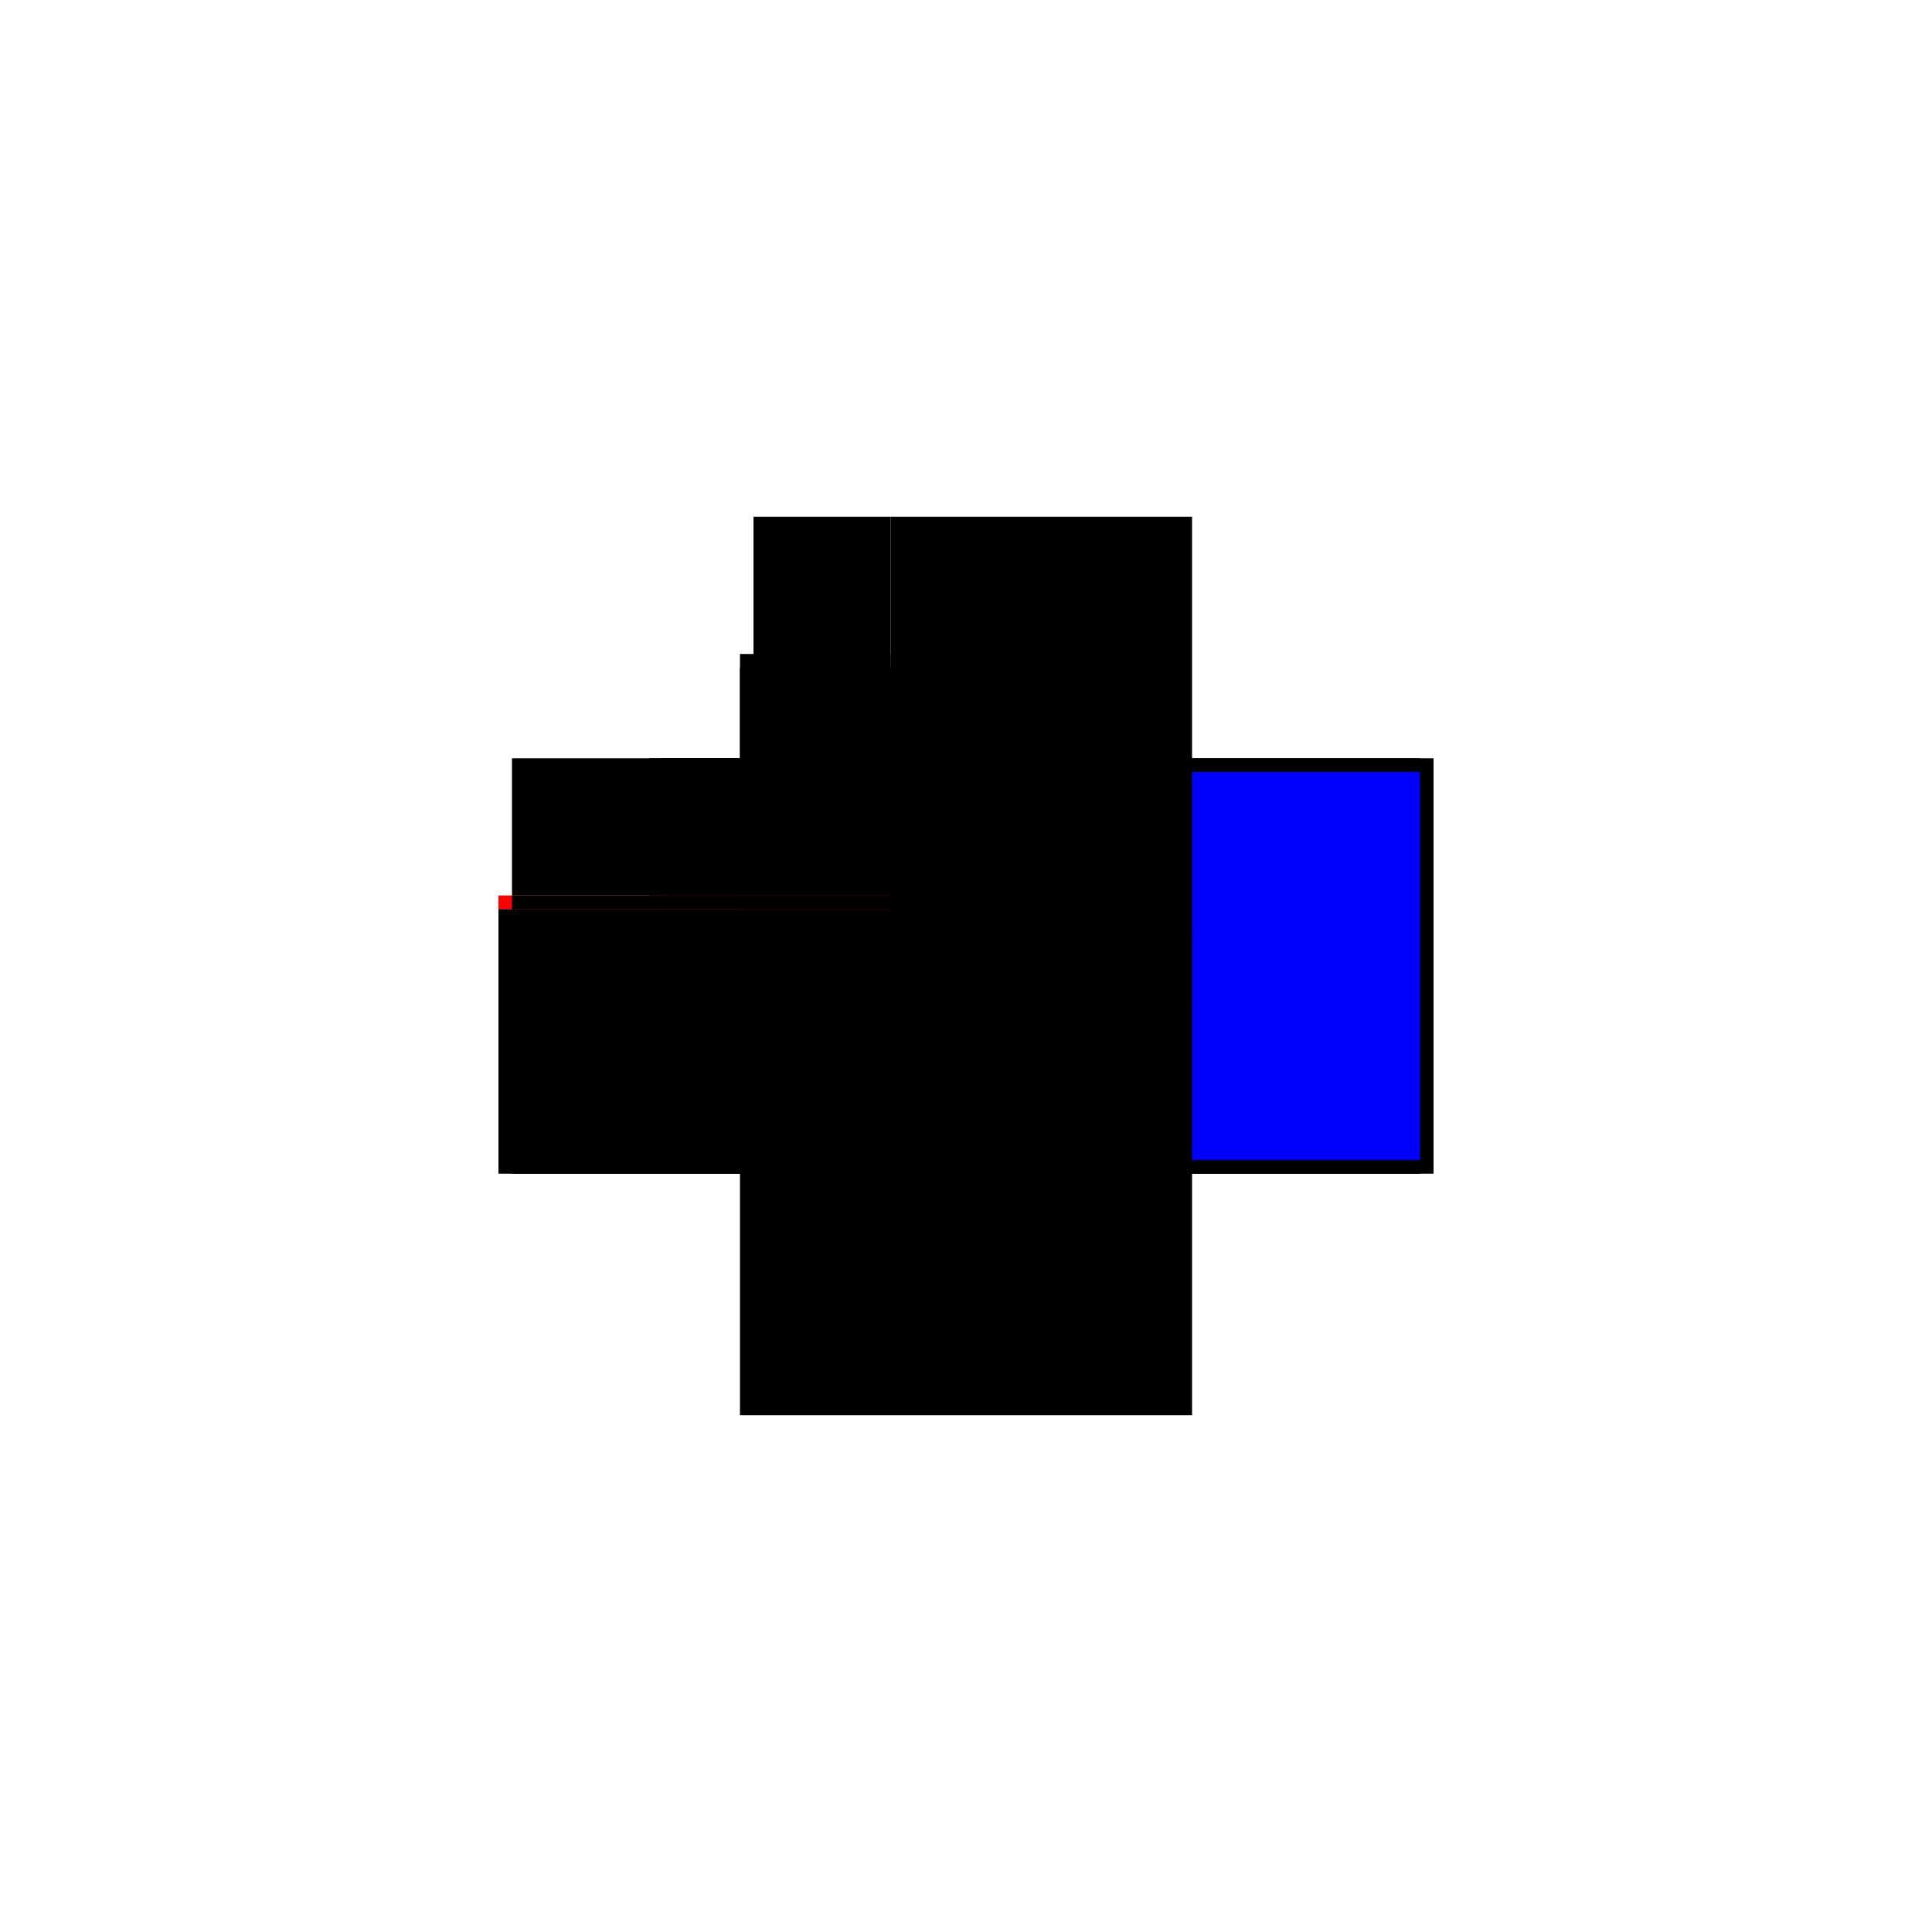 <?xml version="1.0" encoding="utf-8" ?>
<svg xmlns="http://www.w3.org/2000/svg" xmlns:ev="http://www.w3.org/2001/xml-events" xmlns:xlink="http://www.w3.org/1999/xlink" baseProfile="full" height="100%" version="1.1" viewBox="-1,-1,2,2" width="100%">
  <defs>
    <style type="text/css"><![CDATA[.vectorEffectClass {vector-effect: non-scaling-stroke;}]]></style>
  </defs>
  <line class="vectorEffectClass" fill="none" stroke="black" stroke-width="0.5" x1="-0.22" x2="0.22" y1="0.215" y2="0.215"/>
  <line class="vectorEffectClass" fill="none" stroke="black" stroke-width="0.5" x1="0.234" x2="0.234" y1="0.215" y2="-0.215"/>
  <line class="vectorEffectClass" fill="none" stroke="blue" stroke-width="0.5" x1="0.22" x2="0.22" y1="0.201" y2="-0.201"/>
  <line class="vectorEffectClass" fill="none" stroke="black" stroke-width="0.5" x1="-0.064" x2="0.22" y1="-0.215" y2="-0.215"/>
  <line class="vectorEffectClass" fill="none" stroke="black" stroke-width="0.5" x1="-0.234" x2="-0.234" y1="0.215" y2="-0.059"/>
  <line class="vectorEffectClass" fill="none" stroke="black" stroke-width="0.5" x1="-0.22" x2="-0.22" y1="0.201" y2="-0.059"/>
  <line class="vectorEffectClass" fill="none" stroke="black" stroke-width="0.5" x1="-0.22" x2="-0.064" y1="-0.059" y2="-0.059"/>
  <line class="vectorEffectClass" fill="none" stroke="black" stroke-width="0.5" x1="-0.078" x2="-0.078" y1="-0.073" y2="-0.215"/>
  <line class="vectorEffectClass" fill="none" stroke="blue" stroke-width="0.5" x1="-0.22" x2="-0.09" y1="-0.073" y2="-0.073"/>
  <line class="vectorEffectClass" fill="none" stroke="black" stroke-width="0.5" x1="-0.22" x2="-0.078" y1="-0.215" y2="-0.215"/>
  <line class="vectorEffectClass" fill="none" stroke="black" stroke-width="0.5" x1="-0.22" x2="-0.22" y1="-0.073" y2="-0.215"/>
  <line class="vectorEffectClass" fill="none" stroke="black" stroke-width="0.5" x1="-0.064" x2="-0.064" y1="-0.073" y2="-0.201"/>
  <line class="vectorEffectClass" fill="none" stroke="black" stroke-width="0.5" x1="-0.234" x2="-0.22" y1="0.215" y2="0.215"/>
  <line class="vectorEffectClass" fill="none" stroke="black" stroke-width="0.5" x1="-0.234" x2="-0.22" y1="-0.059" y2="-0.059"/>
  <line class="vectorEffectClass" fill="none" stroke="black" stroke-width="0.5" x1="0.22" x2="0.234" y1="0.215" y2="0.215"/>
  <line class="vectorEffectClass" fill="none" stroke="black" stroke-width="0.5" x1="0.22" x2="0.234" y1="-0.215" y2="-0.215"/>
  <line class="vectorEffectClass" fill="none" stroke="black" stroke-width="0.5" x1="-0.234" x2="-0.22" y1="-0.073" y2="-0.073"/>
  <line class="vectorEffectClass" fill="none" stroke="red" stroke-width="0.5" x1="-0.234" x2="-0.234" y1="-0.059" y2="-0.073"/>
  <line class="vectorEffectClass" fill="none" stroke="black" stroke-width="0.5" x1="-0.064" x2="-0.064" y1="-0.059" y2="-0.073"/>
  <line class="vectorEffectClass" fill="none" stroke="black" stroke-width="0.5" x1="-0.078" x2="-0.064" y1="-0.073" y2="-0.073"/>
  <line class="vectorEffectClass" fill="none" stroke="black" stroke-width="0.5" x1="-0.078" x2="-0.064" y1="-0.215" y2="-0.215"/>
  <line class="vectorEffectClass" fill="none" stroke="black" stroke-width="0.5" x1="-0.22" x2="-0.22" y1="-0.059" y2="-0.073"/>
  <line class="vectorEffectClass" fill="none" stroke="black" stroke-width="0.5" x1="-0.22" x2="-0.22" y1="0.215" y2="0.201"/>
  <line class="vectorEffectClass" fill="none" stroke="black" stroke-width="0.5" x1="-0.064" x2="-0.064" y1="-0.201" y2="-0.215"/>
  <line class="vectorEffectClass" fill="none" stroke="black" stroke-width="0.5" x1="0.22" x2="0.22" y1="0.215" y2="0.201"/>
  <line class="vectorEffectClass" fill="none" stroke="black" stroke-width="0.5" x1="0.22" x2="0.22" y1="-0.201" y2="-0.215"/>
  <line class="vectorEffectClass" fill="none" stroke="black" stroke-dasharray="5.0 5.0" stroke-width="0.5" x1="-0.22" x2="0.22" y1="0.201" y2="0.201"/>
  <line class="vectorEffectClass" fill="none" stroke="black" stroke-dasharray="5.0 5.0" stroke-width="0.5" x1="-0.064" x2="0.22" y1="-0.201" y2="-0.201"/>
</svg>
